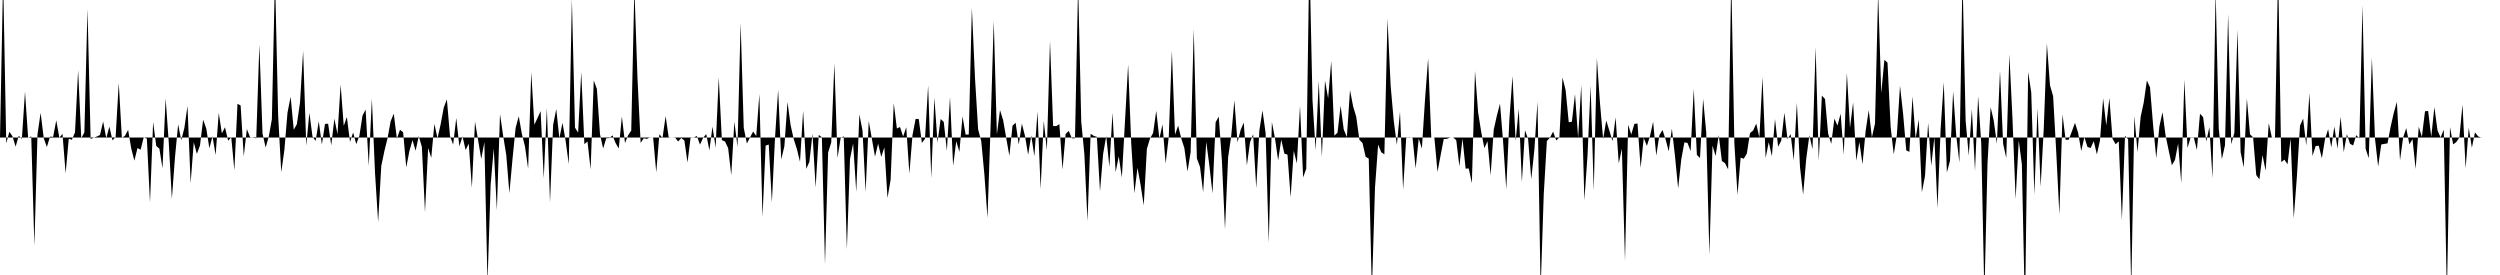 <svg viewBox="0 0 200 22" >
<polyline points="0,11 0.25,-1.78 0.50,11.47 0.75,10.54 1,10.91 1.25,11.73 1.50,10.86 1.75,11.11 2,7.33 2.25,11.03 2.50,10.91 2.75,19.68 3,10.74 3.25,9.02 3.50,11.06 3.75,11.76 4,10.93 4.25,10.95 4.50,9.63 4.75,11.02 5,10.71 5.25,13.87 5.50,11.10 5.75,11.18 6,10.59 6.25,5.61 6.50,11.06 6.75,10.59 7,0.70 7.25,11.12 7.50,11.01 7.75,10.92 8,10.80 8.25,9.72 8.50,11.06 8.75,10.13 9,11.23 9.25,10.96 9.50,6.63 9.75,11.04 10,10.86 10.25,10.39 10.50,11.88 10.75,12.85 11,11.84 11.25,11.98 11.50,10.97 11.75,11.10 12,16.21 12.25,9.76 12.50,11.68 12.75,11.89 13,13.46 13.25,7.87 13.50,11.38 13.75,15.91 14,12.57 14.25,9.95 14.50,11.22 14.75,10.23 15,8.48 15.25,14.66 15.50,11.38 15.75,12.31 16,11.63 16.25,9.57 16.50,10.28 16.75,11.86 17,10.90 17.25,12.40 17.50,9.03 17.75,10.67 18,10.18 18.25,11.26 18.50,10.98 18.75,13.62 19,8.30 19.25,8.44 19.50,12.50 19.75,10.32 20,10.97 20.25,11.02 20.50,11.06 20.75,3.57 21,10.68 21.25,11.80 21.50,10.93 21.75,9.54 22,-1.98 22.25,9.21 22.50,13.78 22.75,12 23,9.01 23.25,7.74 23.50,10.38 23.75,9.93 24,8.21 24.25,4.08 24.50,11.65 24.75,9.02 25,10.93 25.25,11.28 25.50,9.70 25.75,11.56 26,9.91 26.25,9.90 26.50,11.63 26.75,9.50 27,10.73 27.25,6.77 27.50,10.07 27.75,9.36 28,11.35 28.25,10.60 28.50,11.53 28.75,10.87 29,9.25 29.25,8.77 29.50,13.27 29.75,7.90 30,13.81 30.25,17.76 30.50,13.29 30.75,12.09 31,11.07 31.25,9.71 31.50,9.09 31.75,11.10 32,10.38 32.25,10.58 32.50,13.39 32.75,12.09 33,11.21 33.25,12.06 33.50,10.89 33.75,11.75 34,16.97 34.25,11.84 34.50,12.63 34.75,9.91 35,11.06 35.25,9.95 35.50,8.61 35.75,7.95 36,10.88 36.25,11.57 36.50,9.44 36.75,11.71 37,10.91 37.25,12 37.50,11.49 37.75,15.02 38,9.73 38.25,11.23 38.50,12.72 38.75,11.37 39,22.62 39.25,14.78 39.50,11.88 39.75,16.81 40,9.13 40.25,10.85 40.50,12.39 40.75,15.45 41,12.73 41.25,10.23 41.50,9.30 41.75,10.72 42,11.72 42.25,13.50 42.50,5.78 42.75,9.98 43,9.44 43.25,8.89 43.50,14.27 43.75,8.63 44,16.20 44.25,9.99 44.50,8.73 44.75,11.06 45,9.82 45.25,11.27 45.50,13.13 45.75,-0.10 46,10.21 46.25,10.61 46.50,5.76 46.75,11.53 47,11.32 47.25,13.56 47.50,6.44 47.75,7.11 48,10.74 48.25,11.88 48.50,11.06 48.75,11.05 49,10.83 49.25,11.45 49.50,11.88 49.75,9.32 50,11.44 50.25,10.82 50.50,10.44 50.75,-0.94 51,6.28 51.25,11.43 51.50,11.06 51.75,11.11 52,10.99 52.25,11 52.50,13.79 52.75,10.74 53,11.04 53.25,9.29 53.50,11.02 53.75,11 54,10.99 54.25,11.32 54.50,11.04 54.75,11.24 55,13 55.25,10.98 55.50,11 55.75,10.88 56,11.57 56.25,11.02 56.50,10.73 56.75,12.03 57,10.13 57.25,11.81 57.50,6.18 57.75,11.21 58,11.32 58.25,11.84 58.50,14.01 58.75,9.74 59,11.75 59.25,1.84 59.50,10.23 59.75,11.48 60,11 60.25,10.52 60.50,10.88 60.75,7.52 61,17.37 61.25,11.65 61.50,11.56 61.75,16.19 62,11.05 62.25,7.18 62.50,12.75 62.75,11.70 63,8.16 63.25,10.02 63.50,11.14 63.75,11.92 64,12.94 64.25,8.86 64.50,13.51 64.75,12.95 65,10.69 65.25,15 65.50,10.79 65.75,10.99 66,21.16 66.25,12.20 66.50,11.39 66.75,5.06 67,12.63 67.25,11.05 67.50,10.90 67.75,19.95 68,12.72 68.25,11.48 68.50,15.34 68.75,9.15 69,10.44 69.25,15.36 69.50,9.68 69.75,11.11 70,12.53 70.25,11.49 70.50,12.55 70.75,11.79 71,15.84 71.25,14.38 71.50,8.25 71.75,10.28 72,10.16 72.25,10.92 72.50,10.18 72.75,13.90 73,10.81 73.25,9.51 73.50,9.52 73.75,11.43 74,11.11 74.25,6.84 74.50,14.25 74.75,7.81 75,11.40 75.25,9.52 75.50,9.75 75.75,12.06 76,7.76 76.25,13.27 76.50,11.30 76.75,12.15 77,9.31 77.25,10.77 77.50,10.76 77.75,0.62 78,6.25 78.25,10.35 78.50,11.29 78.75,13.96 79,17.44 79.25,10 79.50,1.66 79.75,10.76 80,8.81 80.25,9.61 80.50,11.05 80.75,12.47 81,10.06 81.25,9.82 81.50,11.57 81.75,9.89 82,10.88 82.25,12.38 82.50,10.84 82.75,12.50 83,8.92 83.25,15.12 83.50,9.67 83.75,12.01 84,3.27 84.25,10.08 84.50,10.09 84.75,9.93 85,13.56 85.25,10.72 85.50,10.47 85.75,11.07 86,11.06 86.25,-1.30 86.50,9.75 86.75,12.34 87,17.69 87.25,10.70 87.50,10.87 87.75,10.95 88,15.31 88.25,12.31 88.50,10.88 88.75,13.35 89,9.02 89.25,13.77 89.50,12.51 89.75,14.20 90,9.68 90.25,5.16 90.50,11.50 90.75,15.46 91,13.42 91.25,14.81 91.50,16.43 91.75,11.91 92,11.08 92.25,10.64 92.50,8.86 92.75,11.09 93,9.95 93.25,13.08 93.50,10.96 93.75,4.07 94,10.78 94.25,10.05 94.50,11.07 94.75,11.85 95,13.72 95.25,12.17 95.50,2.33 95.75,12.67 96,13.35 96.25,15.37 96.50,11.35 96.75,13.24 97,15.47 97.25,9.78 97.50,9.33 97.75,12.81 98,18.34 98.25,12.58 98.50,10.86 98.75,8.02 99,11.39 99.25,10.40 99.50,9.81 99.75,13.23 100,11.39 100.25,10.74 100.50,15.06 100.75,10.43 101,8.84 101.25,10.66 101.50,19.43 101.75,9.76 102,11.07 102.25,12.83 102.50,11.17 102.75,12.29 103,12.37 103.25,15.79 103.50,12.06 103.75,13.07 104,8.47 104.25,14.19 104.50,13.50 104.75,-3.67 105,8.02 105.25,12.02 105.50,6.46 105.75,12.55 106,6.45 106.25,7.87 106.50,4.88 106.75,10.85 107,10.62 107.25,8.46 107.50,10.36 107.75,10.96 108,7.21 108.25,8.51 108.50,9.35 108.75,11.18 109,11.44 109.25,12.54 109.50,12.69 109.75,23.30 110,15 110.25,11.57 110.50,12.18 110.75,12.35 111,1.50 111.25,6.84 111.50,9.67 111.75,11.59 112,8.94 112.25,15.17 112.50,10.97 112.75,11.03 113,10.98 113.25,13.47 113.50,11.08 113.75,11.89 114,7.98 114.25,4.67 114.50,11 114.75,11.01 115,13.75 115.25,12.42 115.50,11.12 115.75,11.11 116,11.01 116.25,11 116.50,11.21 116.75,13.31 117,11.09 117.25,13.49 117.50,13.48 117.75,14.66 118,5.67 118.25,9 118.50,10.58 118.75,11.85 119,11.30 119.25,14.02 119.50,10.37 119.75,9.25 120,8.29 120.25,11.35 120.50,15.14 120.75,9.55 121,6.08 121.25,11.29 121.50,8.70 121.75,14.57 122,10.42 122.25,11.13 122.50,14.34 122.75,11.98 123,8.13 123.25,23.16 123.50,15.54 123.75,11.28 124,11.01 124.25,10.53 124.50,11.24 124.75,10.98 125,6.20 125.25,7.22 125.50,9.78 125.75,9.74 126,7.53 126.25,11.02 126.50,6.81 126.75,16.03 127,12.45 127.25,6.85 127.50,15.26 127.75,4.65 128,8.27 128.25,11.12 128.50,9.64 128.75,10.45 129,11.29 129.25,9.39 129.50,13.08 129.75,11.89 130,20.87 130.25,9.98 130.50,10.76 130.75,9.91 131,9.88 131.25,13.43 131.50,11.03 131.75,11.67 132,10.88 132.25,9.74 132.50,12.45 132.75,10.82 133,10.40 133.25,11.16 133.50,12.11 133.75,10.29 134,12.49 134.25,15.08 134.50,12.76 134.75,11.39 135,11.43 135.25,12.09 135.50,7.11 135.75,12.39 136,12.64 136.25,7.91 136.50,10.61 136.75,20.39 137,11.65 137.25,12.48 137.50,10.81 137.75,12.88 138,13.05 138.25,13.55 138.50,-1.81 138.75,11.48 139,15.60 139.25,12.61 139.50,12.70 139.75,12.27 140,10.65 140.25,10.44 140.50,9.89 140.75,11 141,6.17 141.25,12.63 141.50,11.37 141.75,12.50 142,9.53 142.25,11.74 142.50,11.25 142.75,9.02 143,11.13 143.25,10.73 143.50,12.82 143.75,8.22 144,13.37 144.25,15.57 144.50,12.69 144.75,10.83 145,11.93 145.25,3.77 145.50,12.86 145.75,7.65 146,7.92 146.25,10.69 146.50,11.51 146.75,9.49 147,10.05 147.25,9.09 147.50,12.37 147.75,5.82 148,10.23 148.25,8.19 148.50,12.85 148.75,11.36 149,13.14 149.25,10.49 149.50,8.81 149.75,10.99 150,9.89 150.25,-0.57 150.50,7.46 150.75,4.79 151,5.01 151.25,10.14 151.50,12.35 151.75,10.78 152,6.86 152.25,9.12 152.50,12.03 152.75,12.15 153,7.71 153.25,11.09 153.50,9.56 153.75,15.38 154,14.08 154.25,9.83 154.50,13.26 154.75,10.98 155,16.66 155.25,10.33 155.50,6.57 155.75,13.80 156,12.86 156.25,7.30 156.50,10.86 156.75,13 157,-1.84 157.25,9.65 157.50,12.45 157.75,8.74 158,13.67 158.25,7.69 158.50,11.49 158.75,23.64 159,13.09 159.25,8.57 159.50,9.65 159.75,11.50 160,5.66 160.25,11.50 160.50,12.64 160.75,4.35 161,9.53 161.25,15.92 161.50,11.23 161.75,13.16 162,25.08 162.25,5.75 162.50,7.39 162.75,15.58 163,8.66 163.25,14.94 163.50,10.31 163.75,3.48 164,6.83 164.25,7.69 164.50,12.18 164.75,17.16 165,9.16 165.25,11.19 165.50,11.17 165.75,10.51 166,9.83 166.25,10.62 166.50,12.08 166.75,10.97 167,11.76 167.25,11.84 167.50,11.29 167.75,12.35 168,11.23 168.25,7.87 168.50,10.03 168.75,7.84 169,11.10 169.25,11.54 169.50,11.31 169.75,17.61 170,10.86 170.25,11.14 170.50,23.21 170.75,9.28 171,12.17 171.25,9.36 171.50,8.19 171.75,6.44 172,6.98 172.25,10.03 172.50,12.65 172.75,10.12 173,8.97 173.25,10.86 173.50,12.06 173.75,13.22 174,12.79 174.25,11.49 174.50,14.65 174.75,6.37 175,11.84 175.25,10.99 175.50,10.98 175.75,12 176,9.10 176.25,9.37 176.50,11.32 176.75,10.17 177,14.26 177.25,-0.78 177.50,10.29 177.75,12.73 178,11.61 178.25,1.11 178.50,11.54 178.75,10.62 179,2.38 179.25,12.18 179.50,13.39 179.75,7.88 180,10.74 180.25,10.99 180.50,14 180.75,14.35 181,12.41 181.25,13.66 181.50,9.85 181.75,11.01 182,10.99 182.25,-2.52 182.50,12.97 182.75,12.77 183,13.14 183.25,11.08 183.50,17.47 183.75,14.15 184,10.05 184.25,9.49 184.50,11.64 184.75,7.46 185,12.48 185.25,11.68 185.50,11.66 185.75,12.66 186,11.13 186.25,10.34 186.50,11.79 186.75,10.12 187,11.90 187.25,9.34 187.50,12.17 187.75,10.74 188,11.50 188.25,11.64 188.50,10.81 188.75,11.09 189,0.42 189.25,11.90 189.50,12.66 189.75,4.60 190,11.10 190.25,13.32 190.50,11.56 190.75,11.51 191,11.47 191.25,10.15 191.50,9.04 191.75,8.15 192,12.83 192.25,11 192.50,10.25 192.75,11.55 193,11.13 193.25,13.52 193.50,10.14 193.75,10.95 194,8.90 194.25,8.88 194.50,10.95 194.75,8.57 195,10.43 195.25,11 195.50,10.37 195.75,23.65 196,10.17 196.25,11.55 196.50,11.37 196.75,11 197,8.36 197.25,13.47 197.50,10.22 197.75,11.82 198,10.59 198.25,10.91 198.50,11.01 198.75,11 199,11 199.25,11 199.50,11 199.75,11 " />
</svg>